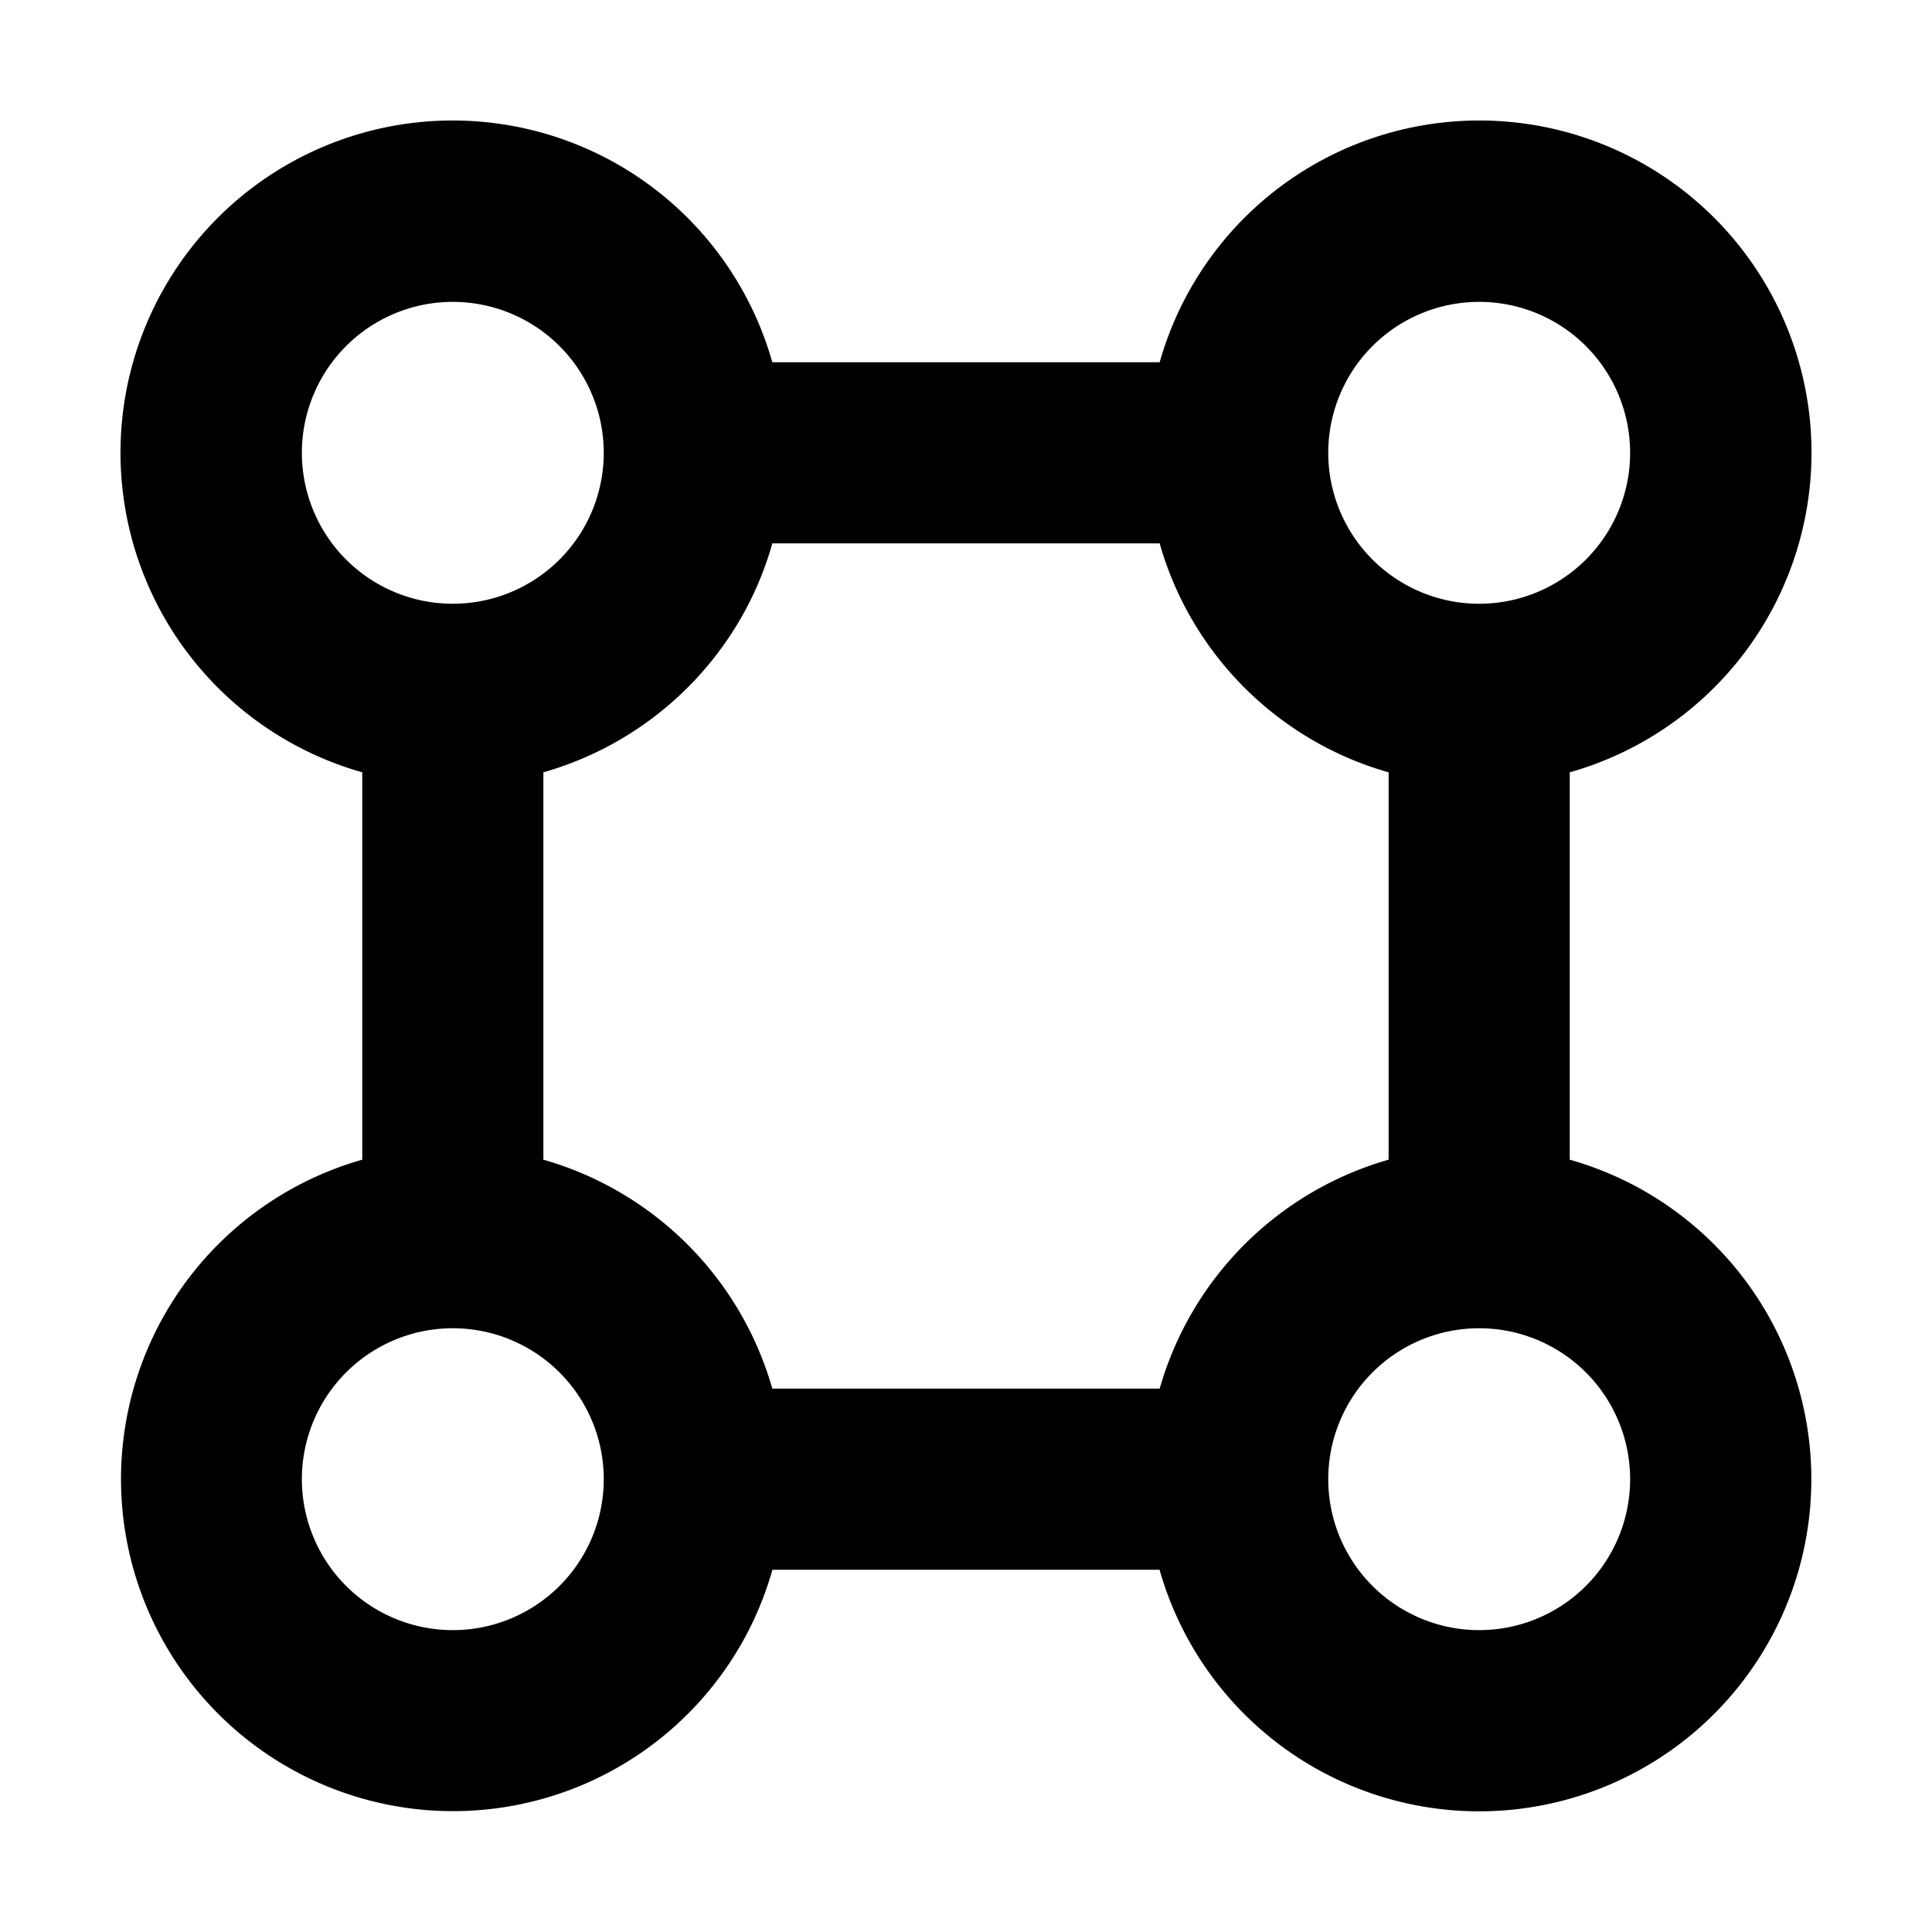 <svg xmlns="http://www.w3.org/2000/svg" width="16" height="16" fill="none" viewBox="0 0 16 16"><path fill="currentColor" fill-rule="evenodd" d="M6.091 5.194q.2-.322.305-.694h3.208c.259.916.98 1.637 1.896 1.896v3.208A2.76 2.76 0 0 0 9.604 11.5H6.396A2.76 2.76 0 0 0 4.5 9.604V6.396a2.76 2.76 0 0 0 1.591-1.202M13 6.396v3.208q.372.106.694.305a2.75 2.75 0 0 1 .897 3.785A2.751 2.751 0 0 1 9.603 13H6.397q-.106.372-.305.694A2.75 2.75 0 1 1 3 9.604V6.396A2.751 2.751 0 1 1 6.396 3h3.208A2.751 2.751 0 1 1 13 6.396M3.75 2.5a1.25 1.25 0 1 1 0 2.5 1.25 1.25 0 0 1 0-2.5M5 12.25a1.25 1.25 0 1 0-2.5 0 1.25 1.25 0 0 0 2.5 0M12.25 11a1.25 1.25 0 1 1 0 2.5 1.25 1.25 0 0 1 0-2.5m1.25-7.25a1.25 1.25 0 1 0-2.5 0 1.25 1.25 0 0 0 2.5 0" clip-rule="evenodd"/></svg>